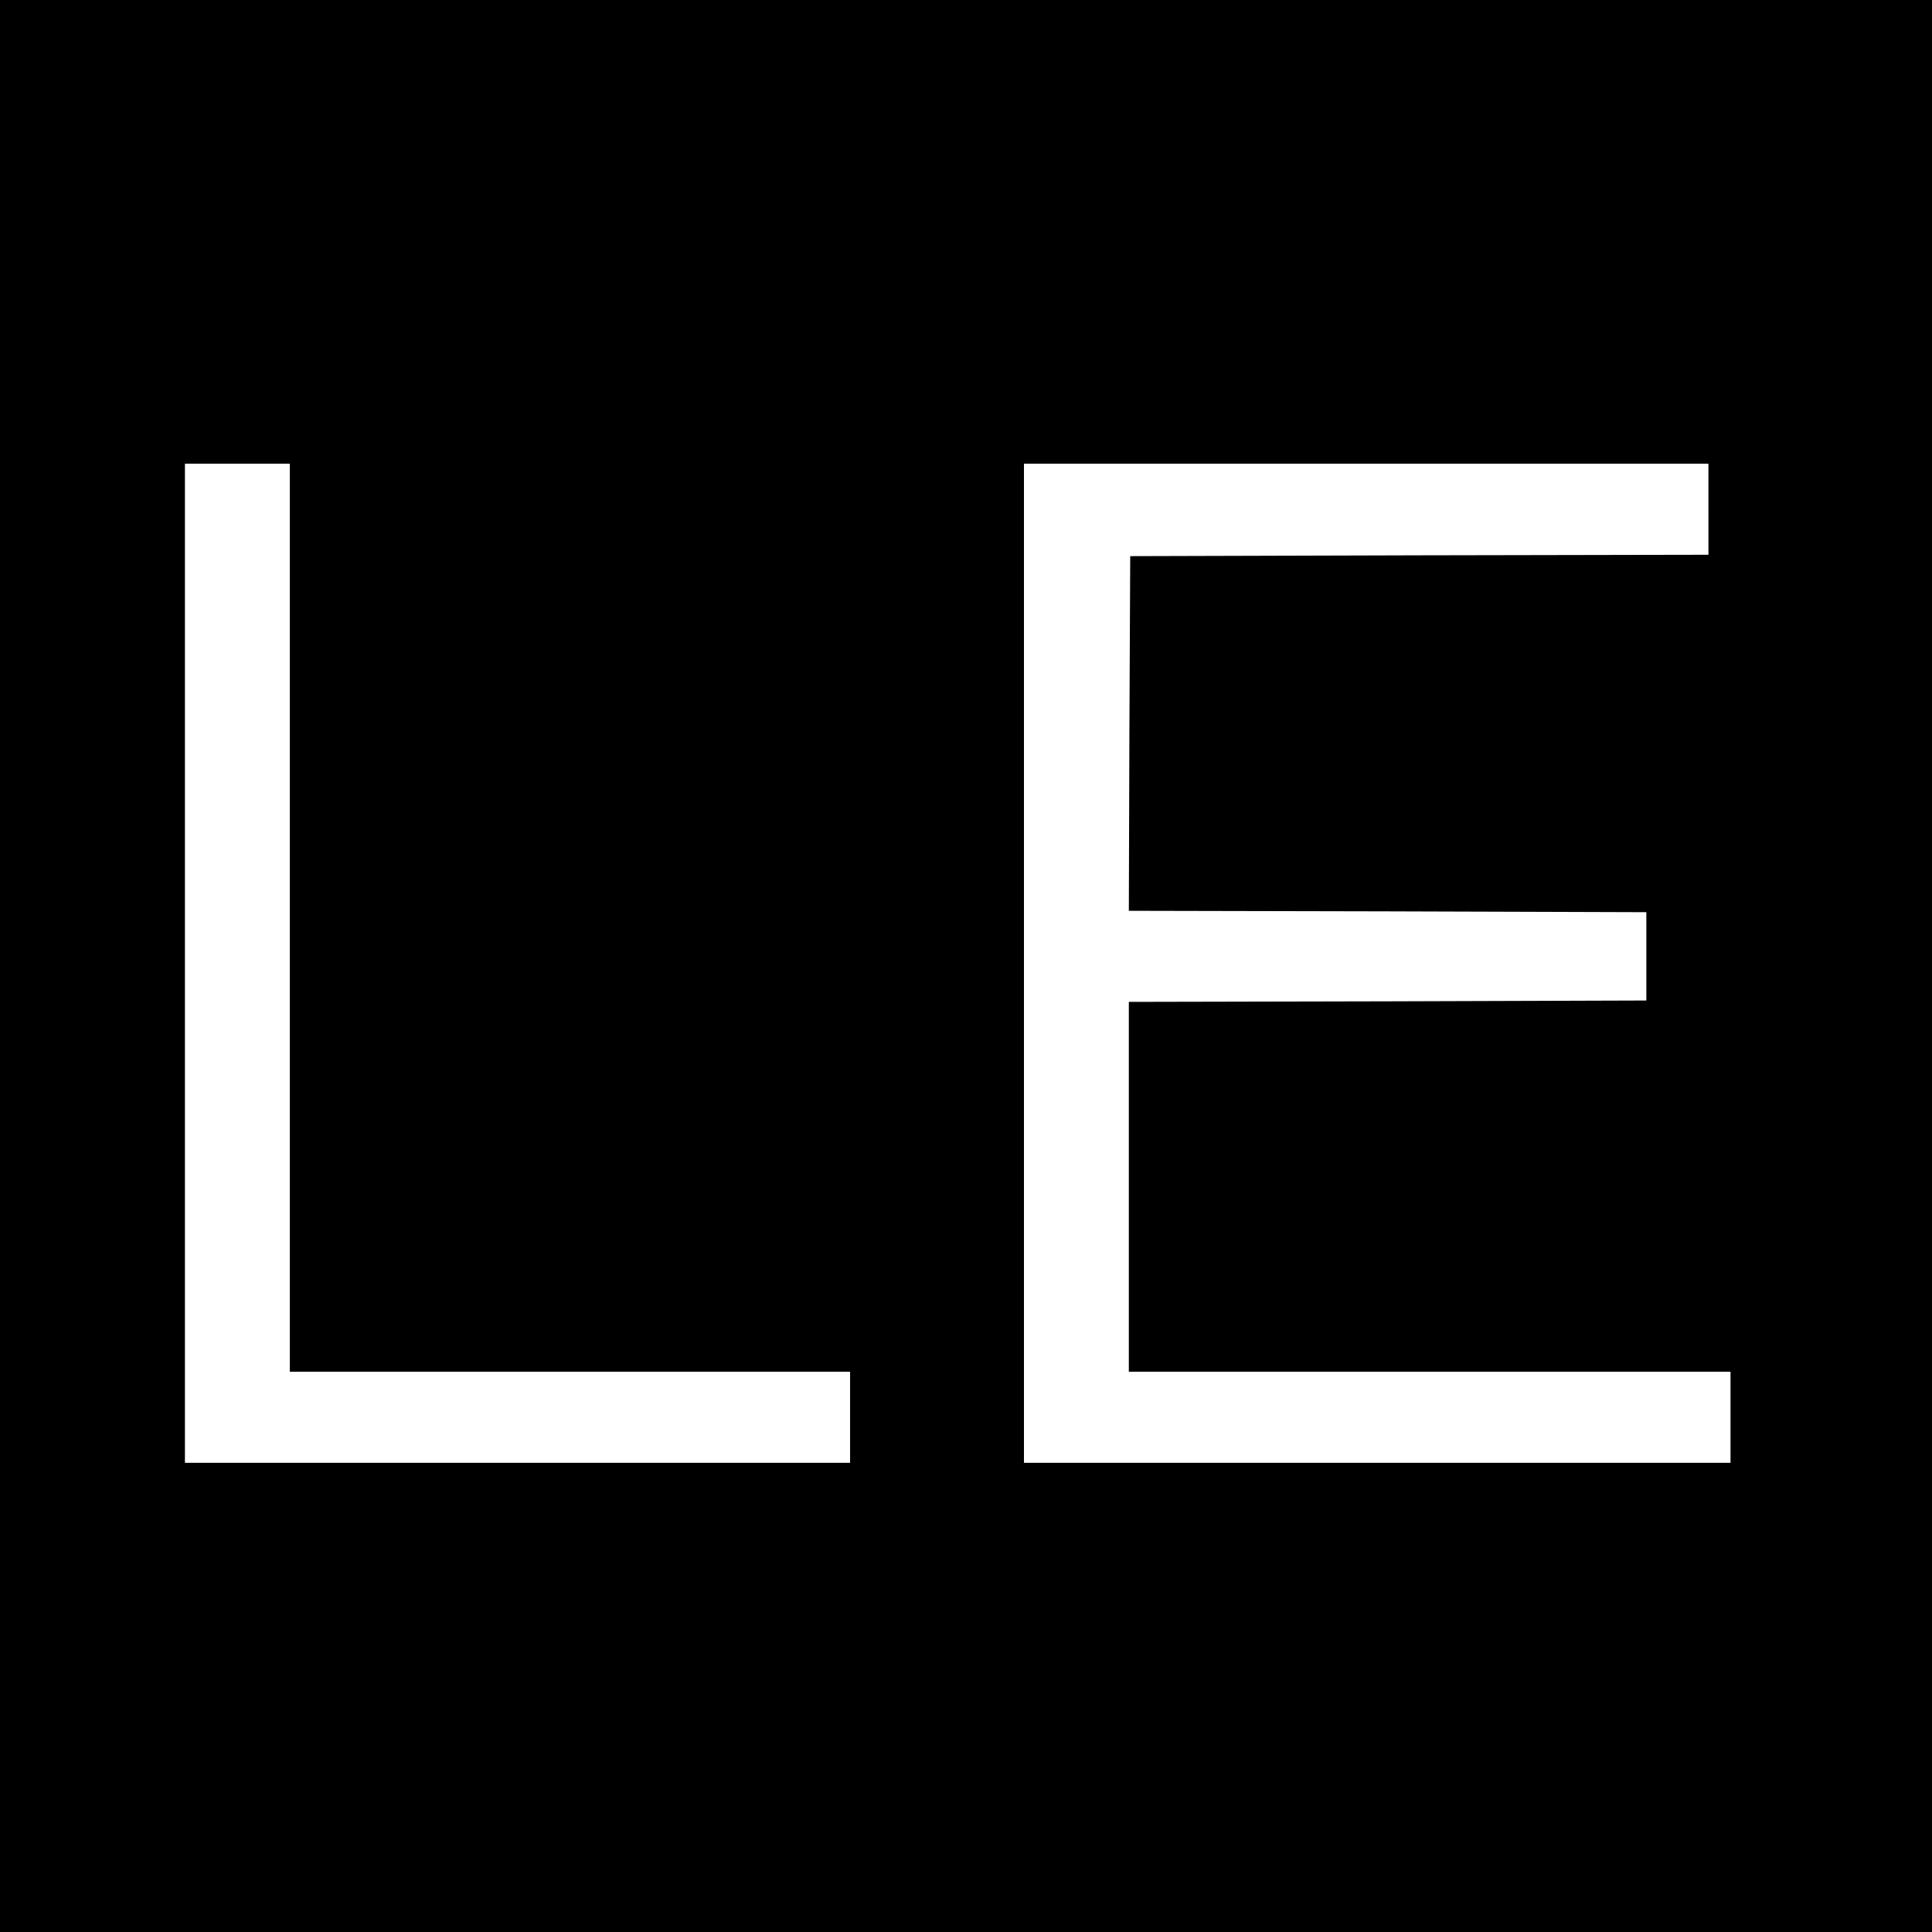 <?xml version="1.0" standalone="no"?>
<!DOCTYPE svg PUBLIC "-//W3C//DTD SVG 20010904//EN"
 "http://www.w3.org/TR/2001/REC-SVG-20010904/DTD/svg10.dtd">
<svg version="1.0" xmlns="http://www.w3.org/2000/svg"
 width="700pt" height="700pt" viewBox="0 0 700 700"
 preserveAspectRatio="xMidYMid meet">
<g transform="translate(0,700) scale(0.1,-0.1)"
fill="#000000" stroke="none">
<path d="M0 3500 l0 -3500 3500 0 3500 0 0 3500 0 3500 -3500 0 -3500 0 0
-3500z m1050 175 l0 -1645 1015 0 1015 0 0 -165 0 -165 -1205 0 -1205 0 0
1810 0 1810 190 0 190 0 0 -1645z m5140 1480 l0 -165 -1047 -2 -1048 -3 -3
-642 -2 -643 937 -2 938 -3 0 -160 0 -160 -937 -3 -938 -2 0 -670 0 -670 1090
0 1090 0 0 -165 0 -165 -1280 0 -1280 0 0 1810 0 1810 1240 0 1240 0 0 -165z"/>
</g>
</svg>
